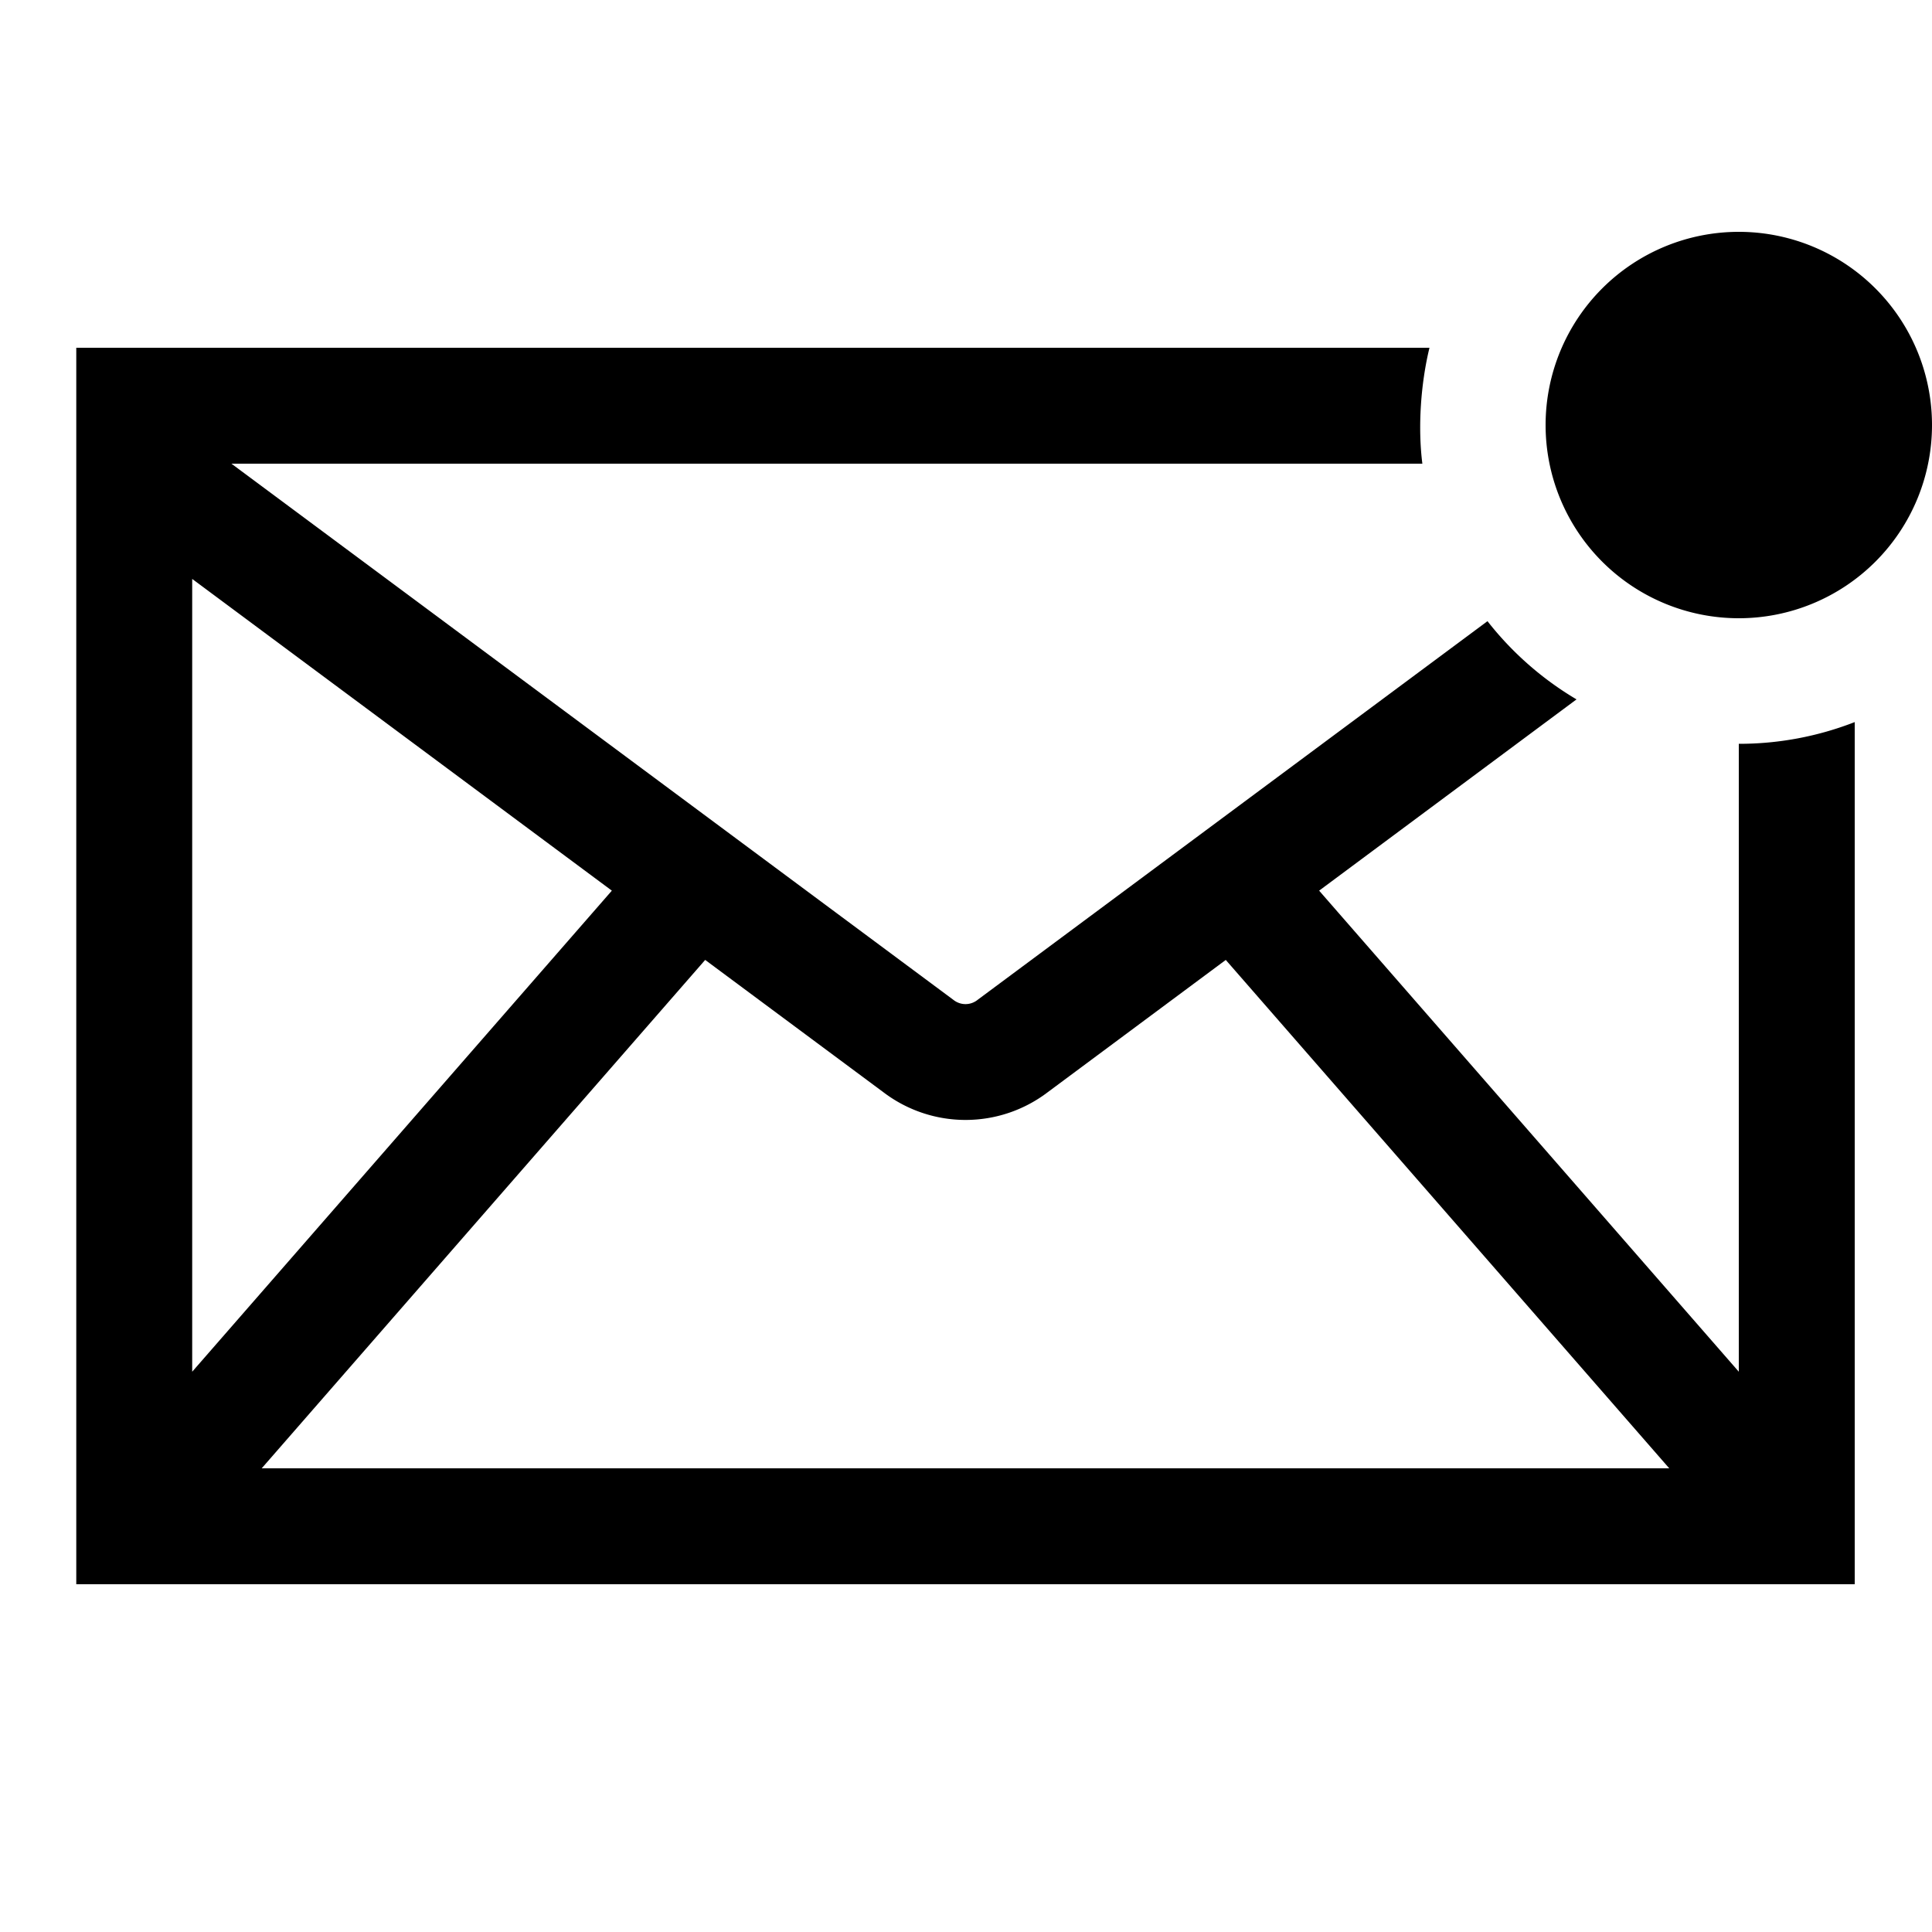<?xml version="1.0" encoding="UTF-8"?> <svg xmlns="http://www.w3.org/2000/svg" id="icon" viewBox="0 0 1000 1000"><title>icon_B_0035</title><path d="M1000,220A100,100,0,1,1,900,120,100,100,0,0,1,1000,220ZM900,385a164.64,164.64,0,0,0,60-11.25V820H39.48V180H739.89c-4.45,18.33-6.11,40.78-3.68,60H119.79L493.54,517.57l.14.11a10,10,0,0,0,12.12,0l.28-.22L769.92,321.52A165.84,165.84,0,0,0,816,362L682.78,461,900,710ZM99.48,710,316.69,461,99.48,299.65ZM864,760,634.46,496.86,542,565.55a70.19,70.19,0,0,1-84.47,0L365,496.85,135.46,760Z"></path></svg> 